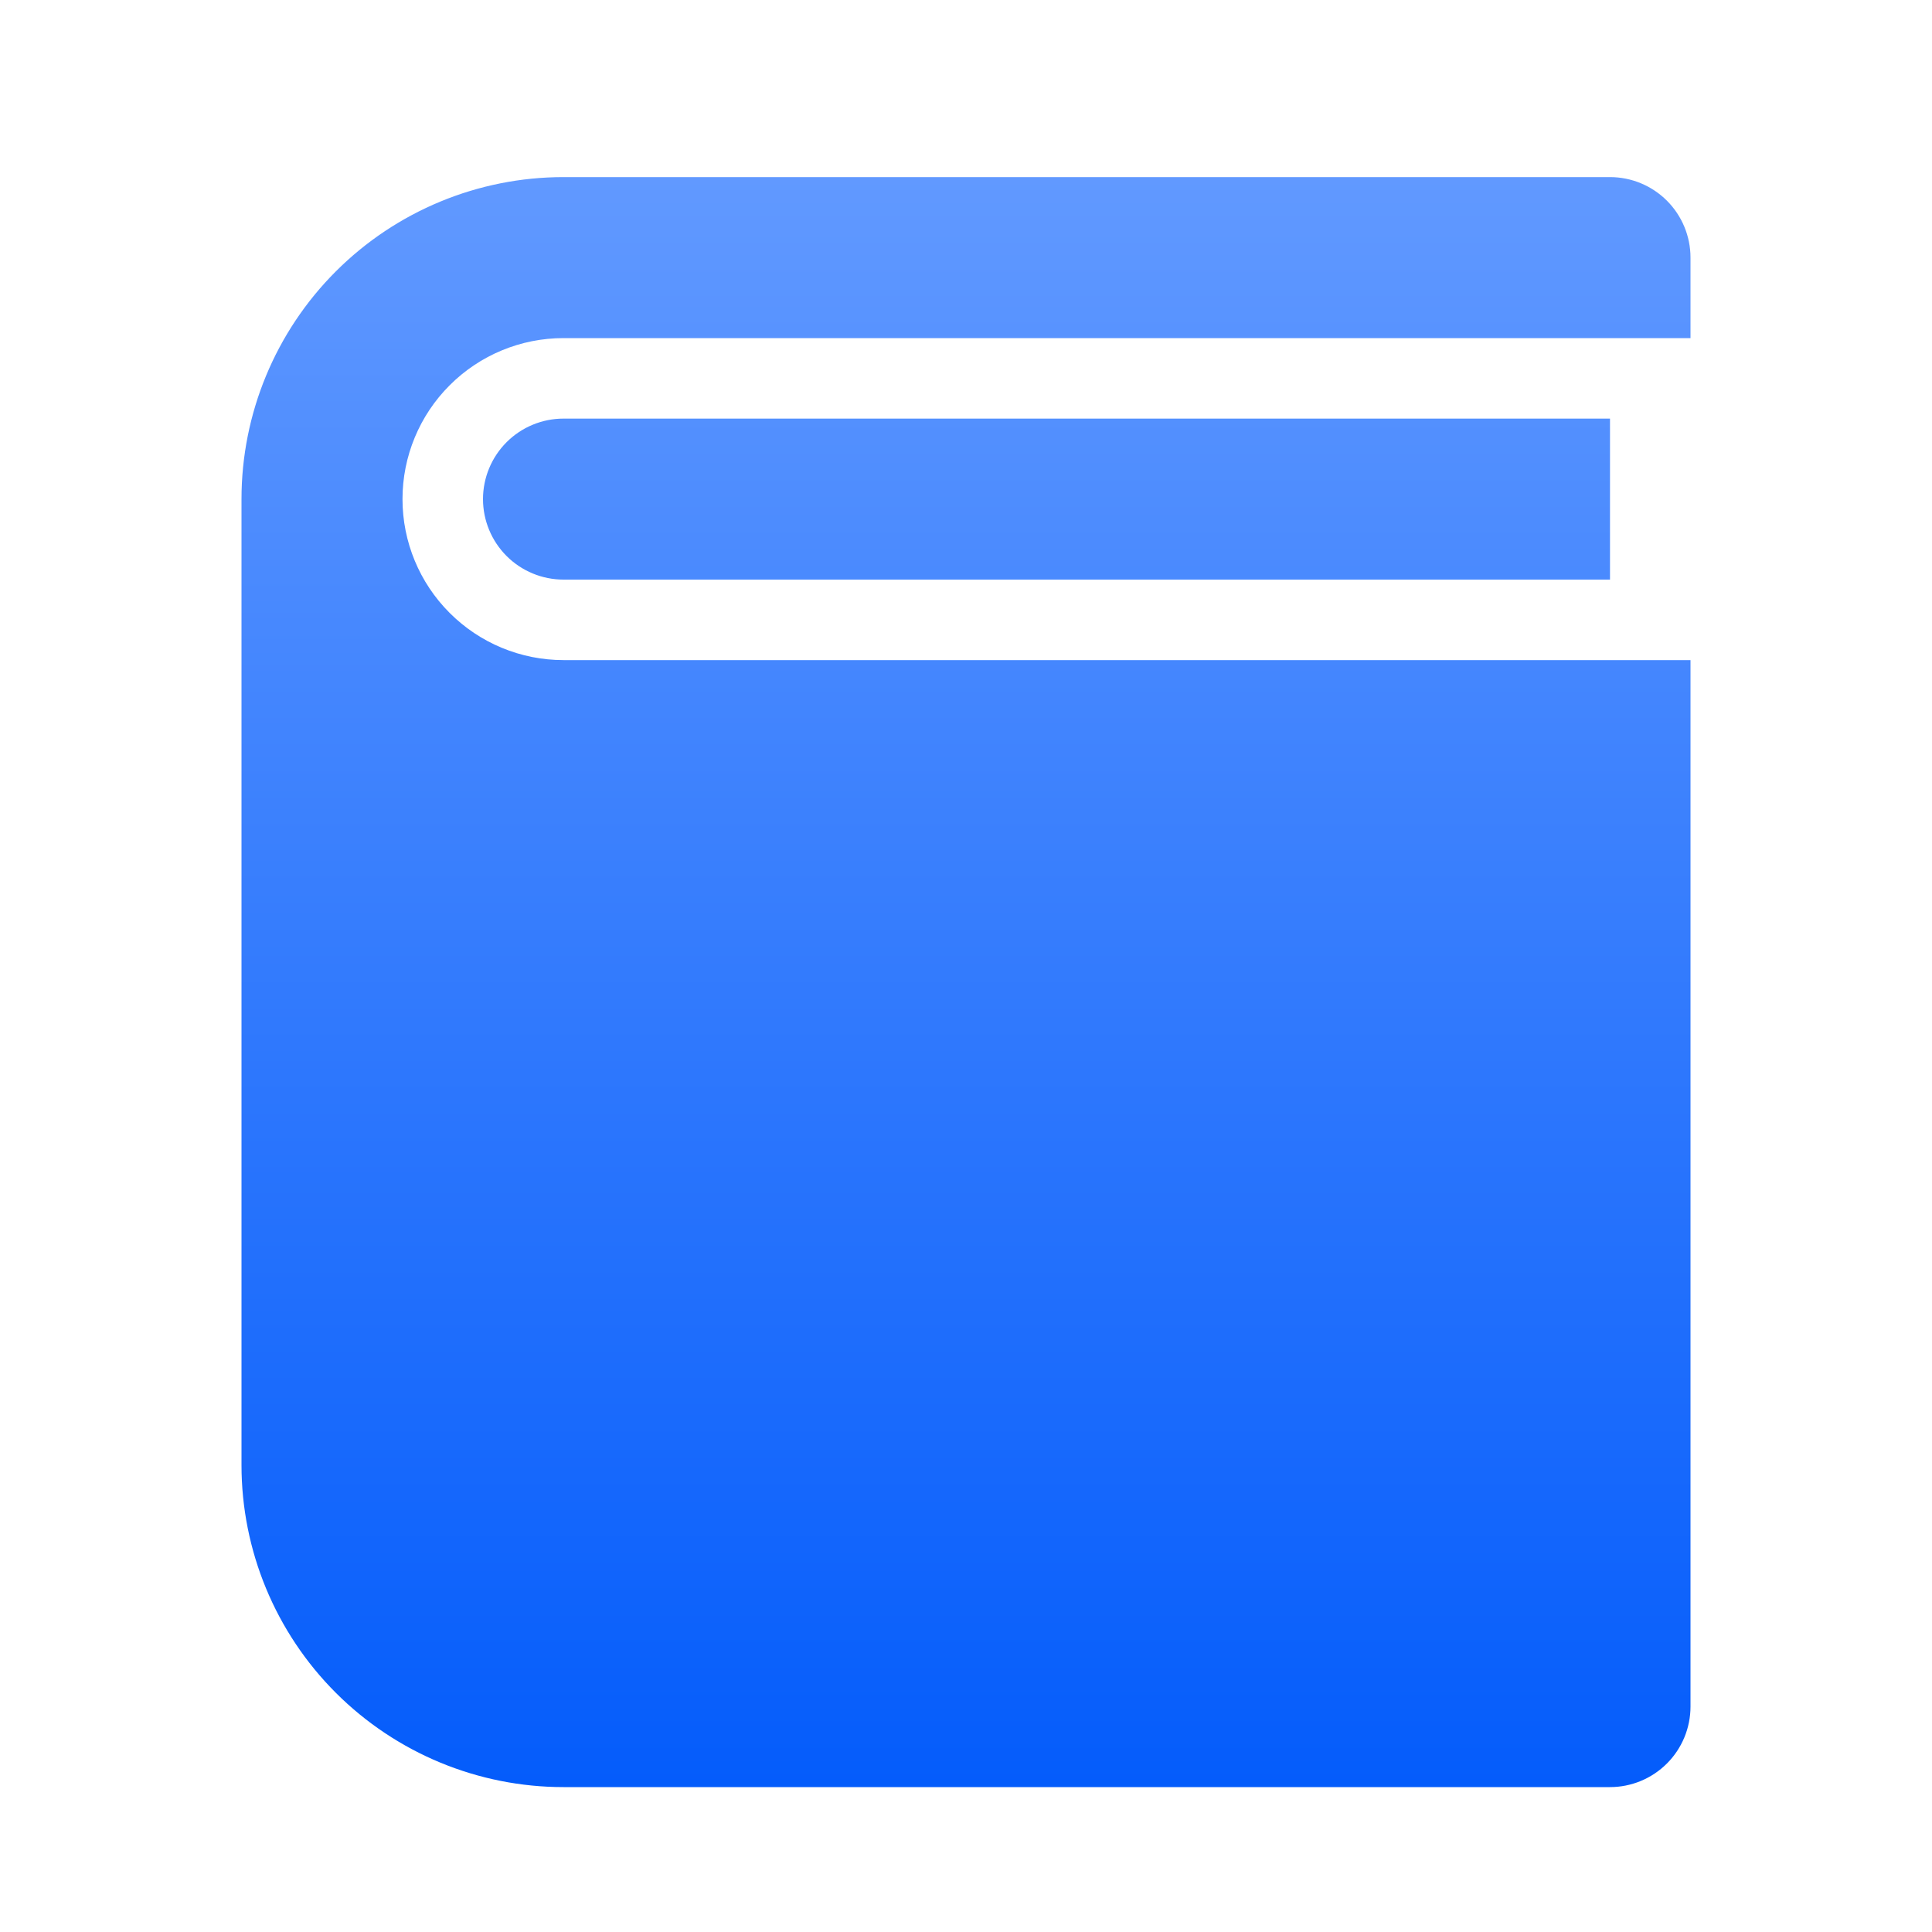 <svg width="48" height="48" viewBox="0 0 48 48" fill="none" xmlns="http://www.w3.org/2000/svg">
<g id="book-3-fill">
<g id="Vector" filter="url(#filter0_d_5674_5073)">
<path d="M42 8H14C12.939 8 11.922 8.421 11.172 9.172C10.421 9.922 10 10.939 10 12C10 13.061 10.421 14.078 11.172 14.828C11.922 15.579 12.939 16 14 16H42V42C42 42.53 41.789 43.039 41.414 43.414C41.039 43.789 40.53 44 40 44H14C11.878 44 9.843 43.157 8.343 41.657C6.843 40.157 6 38.122 6 36V12C6 9.878 6.843 7.843 8.343 6.343C9.843 4.843 11.878 4 14 4H40C40.53 4 41.039 4.211 41.414 4.586C41.789 4.961 42 5.47 42 6V8ZM40 14H14C13.47 14 12.961 13.789 12.586 13.414C12.211 13.039 12 12.53 12 12C12 11.47 12.211 10.961 12.586 10.586C12.961 10.211 13.47 10 14 10H40V14Z" fill="url(#paint0_linear_5674_5073)"/>
</g>
</g>
<defs>
<filter id="filter0_d_5674_5073" x="5.2" y="3.6" width="37.6" height="41.6" filterUnits="userSpaceOnUse" color-interpolation-filters="sRGB">
<feFlood flood-opacity="0" result="BackgroundImageFix"/>
<feColorMatrix in="SourceAlpha" type="matrix" values="0 0 0 0 0 0 0 0 0 0 0 0 0 0 0 0 0 0 127 0" result="hardAlpha"/>
<feOffset dy="0.4"/>
<feGaussianBlur stdDeviation="0.4"/>
<feComposite in2="hardAlpha" operator="out"/>
<feColorMatrix type="matrix" values="0 0 0 0 0 0 0 0 0 0 0 0 0 0 0 0 0 0 0.2 0"/>
<feBlend mode="normal" in2="BackgroundImageFix" result="effect1_dropShadow_5674_5073"/>
<feBlend mode="normal" in="SourceGraphic" in2="effect1_dropShadow_5674_5073" result="shape"/>
</filter>
<linearGradient id="paint0_linear_5674_5073" x1="24" y1="4" x2="24" y2="44" gradientUnits="userSpaceOnUse">
<stop stop-color="#6199FF"/>
<stop offset="1" stop-color="#045CFB"/>
</linearGradient>
</defs>
</svg>
